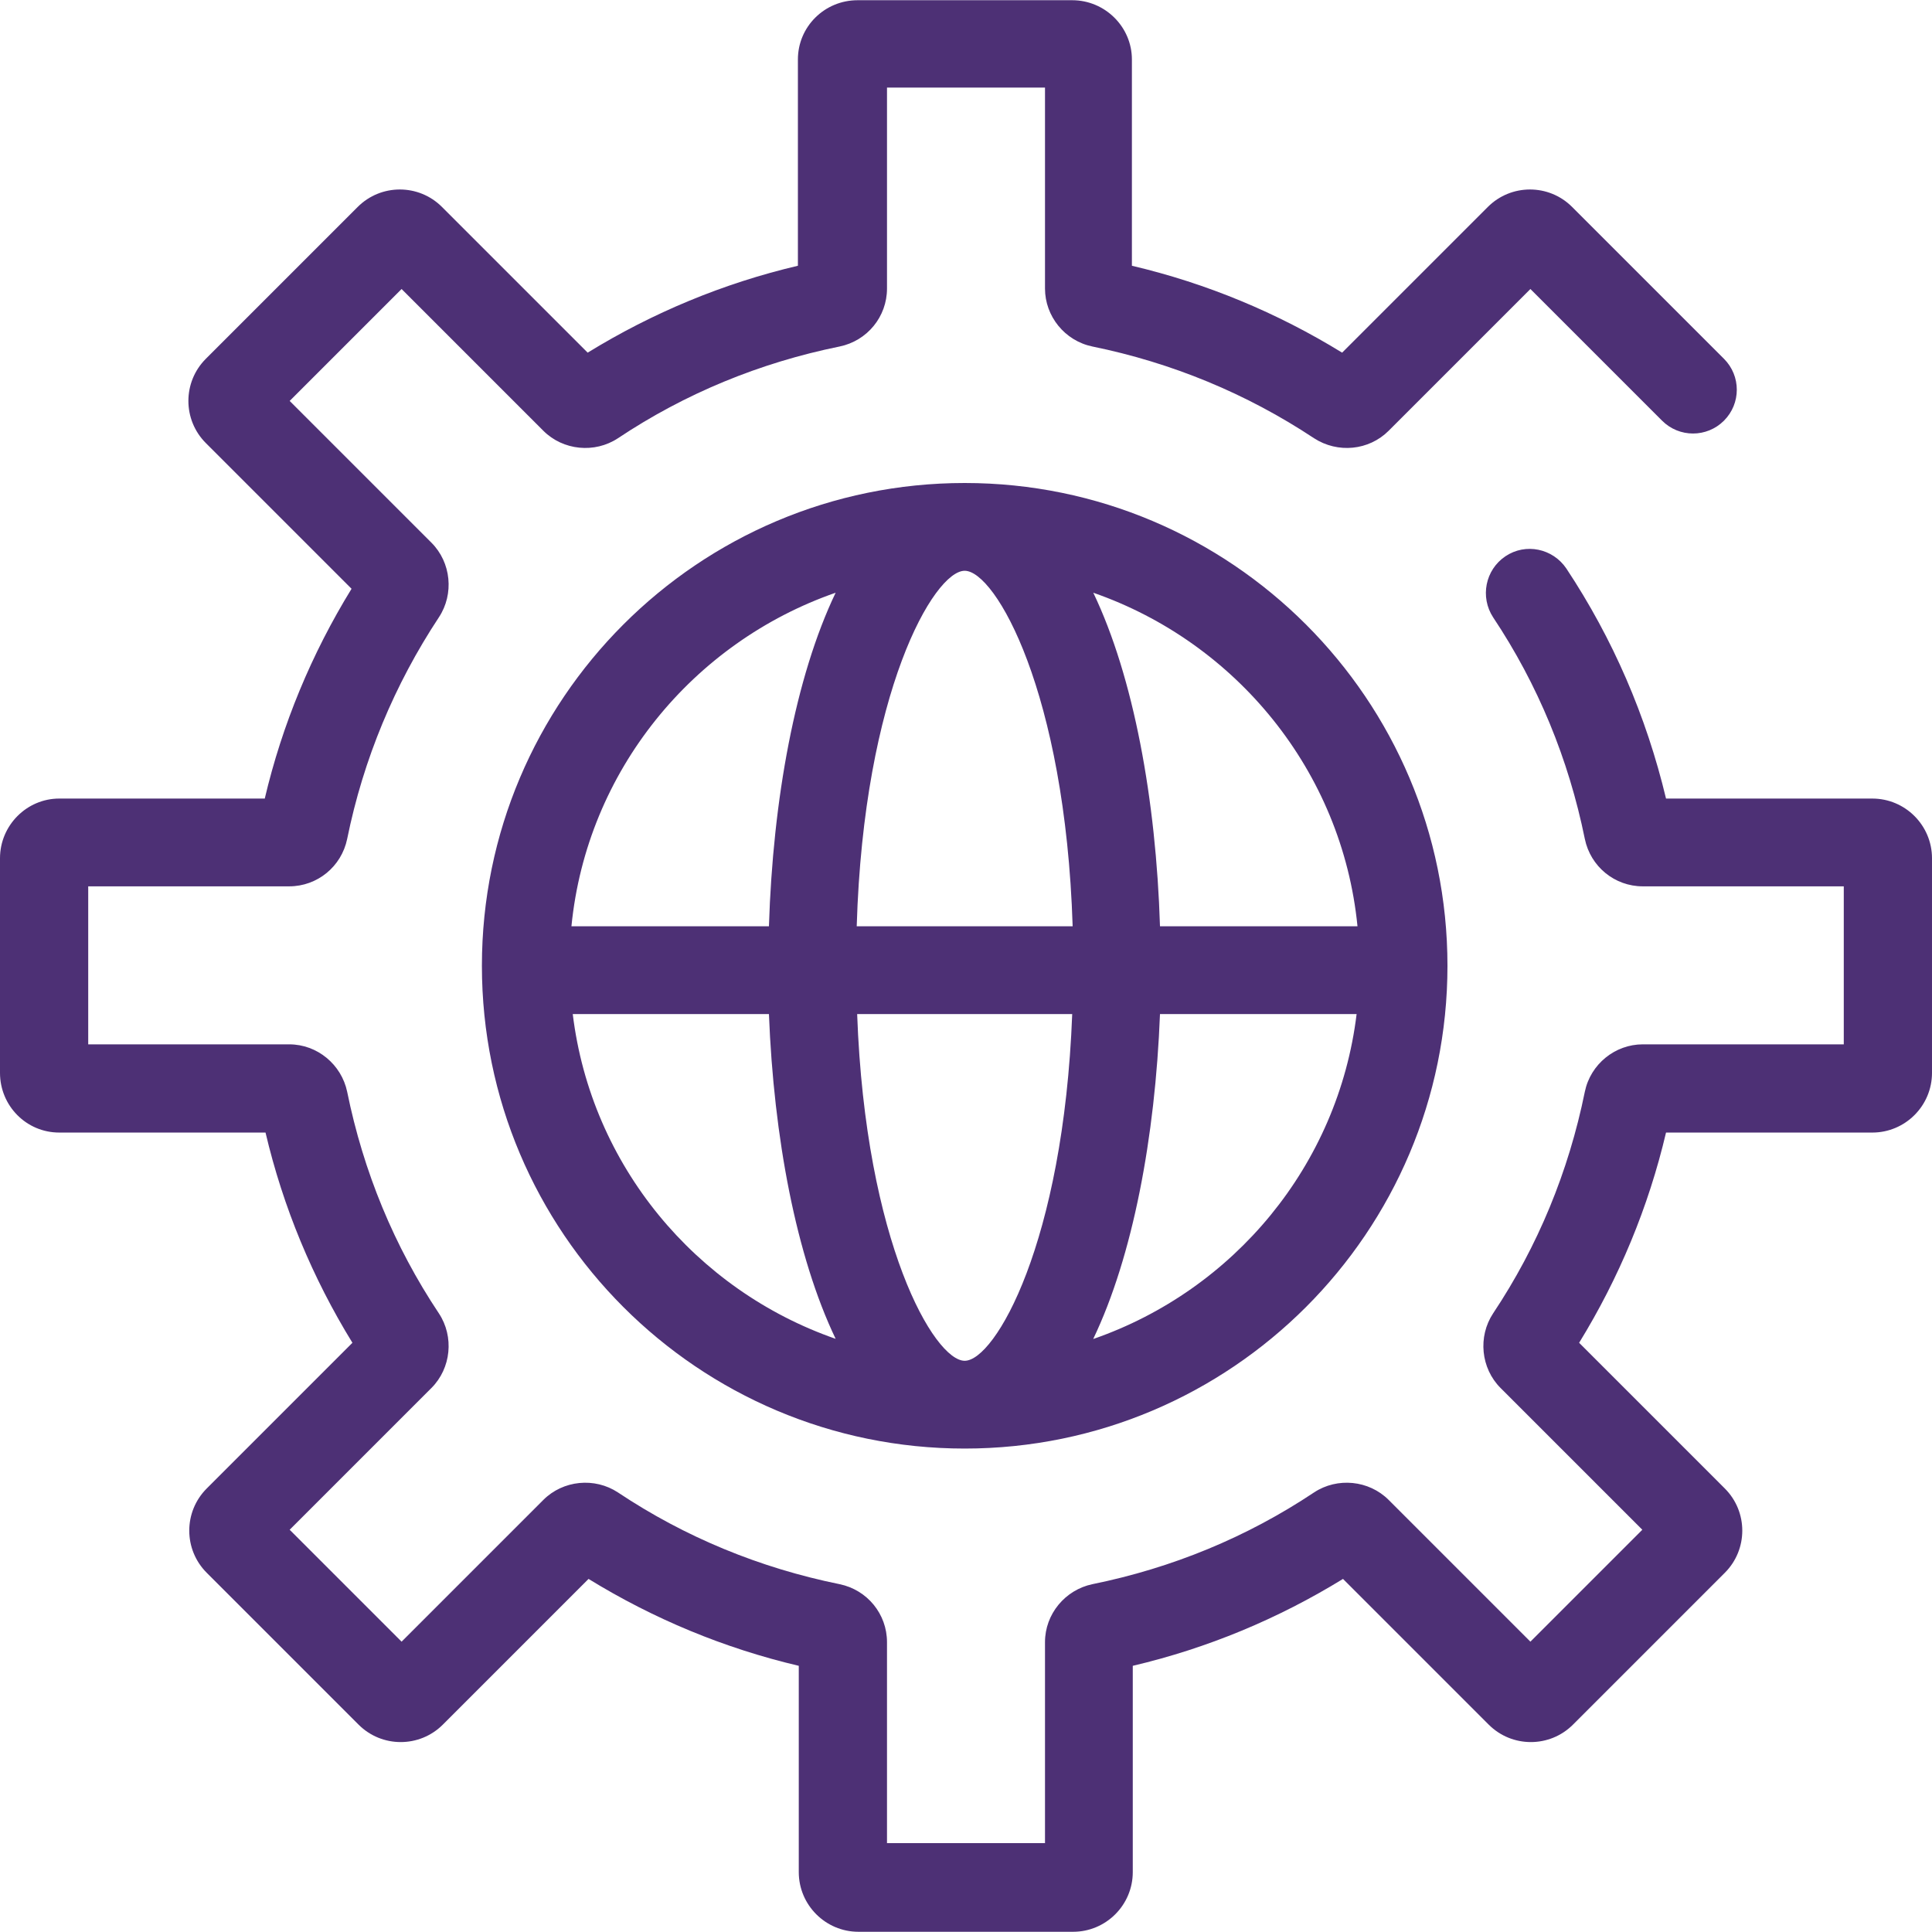 <?xml version="1.0" encoding="UTF-8"?>
<svg xmlns="http://www.w3.org/2000/svg" id="Layer_1" data-name="Layer 1" width="44" height="44" viewBox="0 0 44.02 44.01">
  <defs>
    <style>
      .cls-1 {
        fill: #4d3075;
      }
    </style>
  </defs>
  <g id="b">
    <path class="cls-1" d="m21.98,11c-6.07,0-11,4.93-11,11s4.93,11,11,11,11-4.93,11-11-4.93-11-11-11Zm8.95,10.1h-4.5c-.09-2.88-.6-5.68-1.52-7.6,3.25,1.13,5.67,4.06,6.02,7.6Zm-8.95,9.9c-.69,0-2.26-2.68-2.45-7.9h4.9c-.2,5.22-1.76,7.9-2.45,7.9Zm-2.46-9.9c.16-5.34,1.76-8.1,2.46-8.1s2.29,2.76,2.46,8.1h-4.92Zm-.48-7.6c-.92,1.92-1.43,4.72-1.52,7.6h-4.5c.35-3.54,2.77-6.47,6.02-7.6Zm-5.99,9.6h4.47c.11,2.81.62,5.52,1.52,7.4-3.19-1.11-5.57-3.95-5.99-7.4Zm11.86,7.4c.9-1.88,1.41-4.59,1.52-7.4h4.48c-.42,3.45-2.8,6.29-5.99,7.4h-.01ZM6.03,18.2c.4-1.7,1.07-3.31,1.98-4.79l-3.32-3.32c-.53-.53-.53-1.39,0-1.92l3.46-3.46c.53-.53,1.39-.53,1.92,0l3.32,3.32c1.48-.91,3.09-1.58,4.79-1.98V1.35c0-.75.61-1.35,1.36-1.35h4.89c.75,0,1.36.61,1.36,1.35v4.7c1.7.4,3.31,1.07,4.79,1.98l3.32-3.32c.53-.53,1.39-.53,1.92,0l3.46,3.46c.39.39.39,1.02,0,1.41s-1.02.39-1.41,0l-3-3-3.23,3.23c-.45.45-1.16.52-1.7.17-1.54-1.02-3.24-1.72-5.05-2.09-.63-.13-1.08-.69-1.08-1.32V1.99h-3.6v4.58c0,.64-.45,1.19-1.08,1.32-1.82.37-3.52,1.07-5.05,2.09-.53.35-1.25.28-1.7-.17l-3.23-3.23-2.55,2.55,3.23,3.23c.45.45.52,1.17.17,1.7-1.01,1.53-1.72,3.23-2.09,5.05-.13.63-.68,1.08-1.32,1.08H2.01v3.6h4.58c.64,0,1.19.46,1.32,1.08.37,1.82,1.07,3.52,2.09,5.05.35.53.28,1.25-.17,1.7l-3.23,3.23,2.55,2.55,3.23-3.23c.45-.45,1.17-.52,1.7-.17,1.53,1.02,3.23,1.72,5.05,2.09.63.13,1.08.68,1.08,1.32v4.58h3.6v-4.58c0-.64.46-1.19,1.08-1.32,1.82-.37,3.52-1.07,5.05-2.09.53-.35,1.25-.28,1.7.17l3.23,3.23,2.55-2.55-3.23-3.23c-.45-.45-.52-1.17-.17-1.7,1.02-1.53,1.72-3.23,2.09-5.05.13-.63.69-1.08,1.32-1.08h4.58v-3.6h-4.58c-.64,0-1.19-.45-1.32-1.08-.37-1.82-1.07-3.52-2.09-5.05-.3-.46-.18-1.08.28-1.39s1.08-.18,1.39.28c1.06,1.6,1.82,3.36,2.27,5.24h4.7c.75,0,1.36.61,1.36,1.36v4.89c0,.75-.61,1.36-1.36,1.36h-4.7c-.4,1.7-1.07,3.31-1.98,4.79l3.32,3.32c.53.53.53,1.39,0,1.92l-3.46,3.46c-.53.53-1.39.53-1.92,0l-3.32-3.32c-1.48.91-3.09,1.58-4.79,1.98v4.7c0,.75-.61,1.36-1.36,1.36h-4.89c-.75,0-1.36-.61-1.36-1.36v-4.7c-1.7-.4-3.31-1.07-4.79-1.98l-3.32,3.32c-.53.53-1.39.53-1.92,0l-3.46-3.46c-.53-.53-.53-1.39,0-1.92l3.32-3.32c-.91-1.48-1.58-3.09-1.98-4.79H1.35c-.75,0-1.35-.61-1.35-1.36v-4.89c0-.75.61-1.36,1.35-1.36h4.7-.02Z"></path>
  </g>
</svg>
